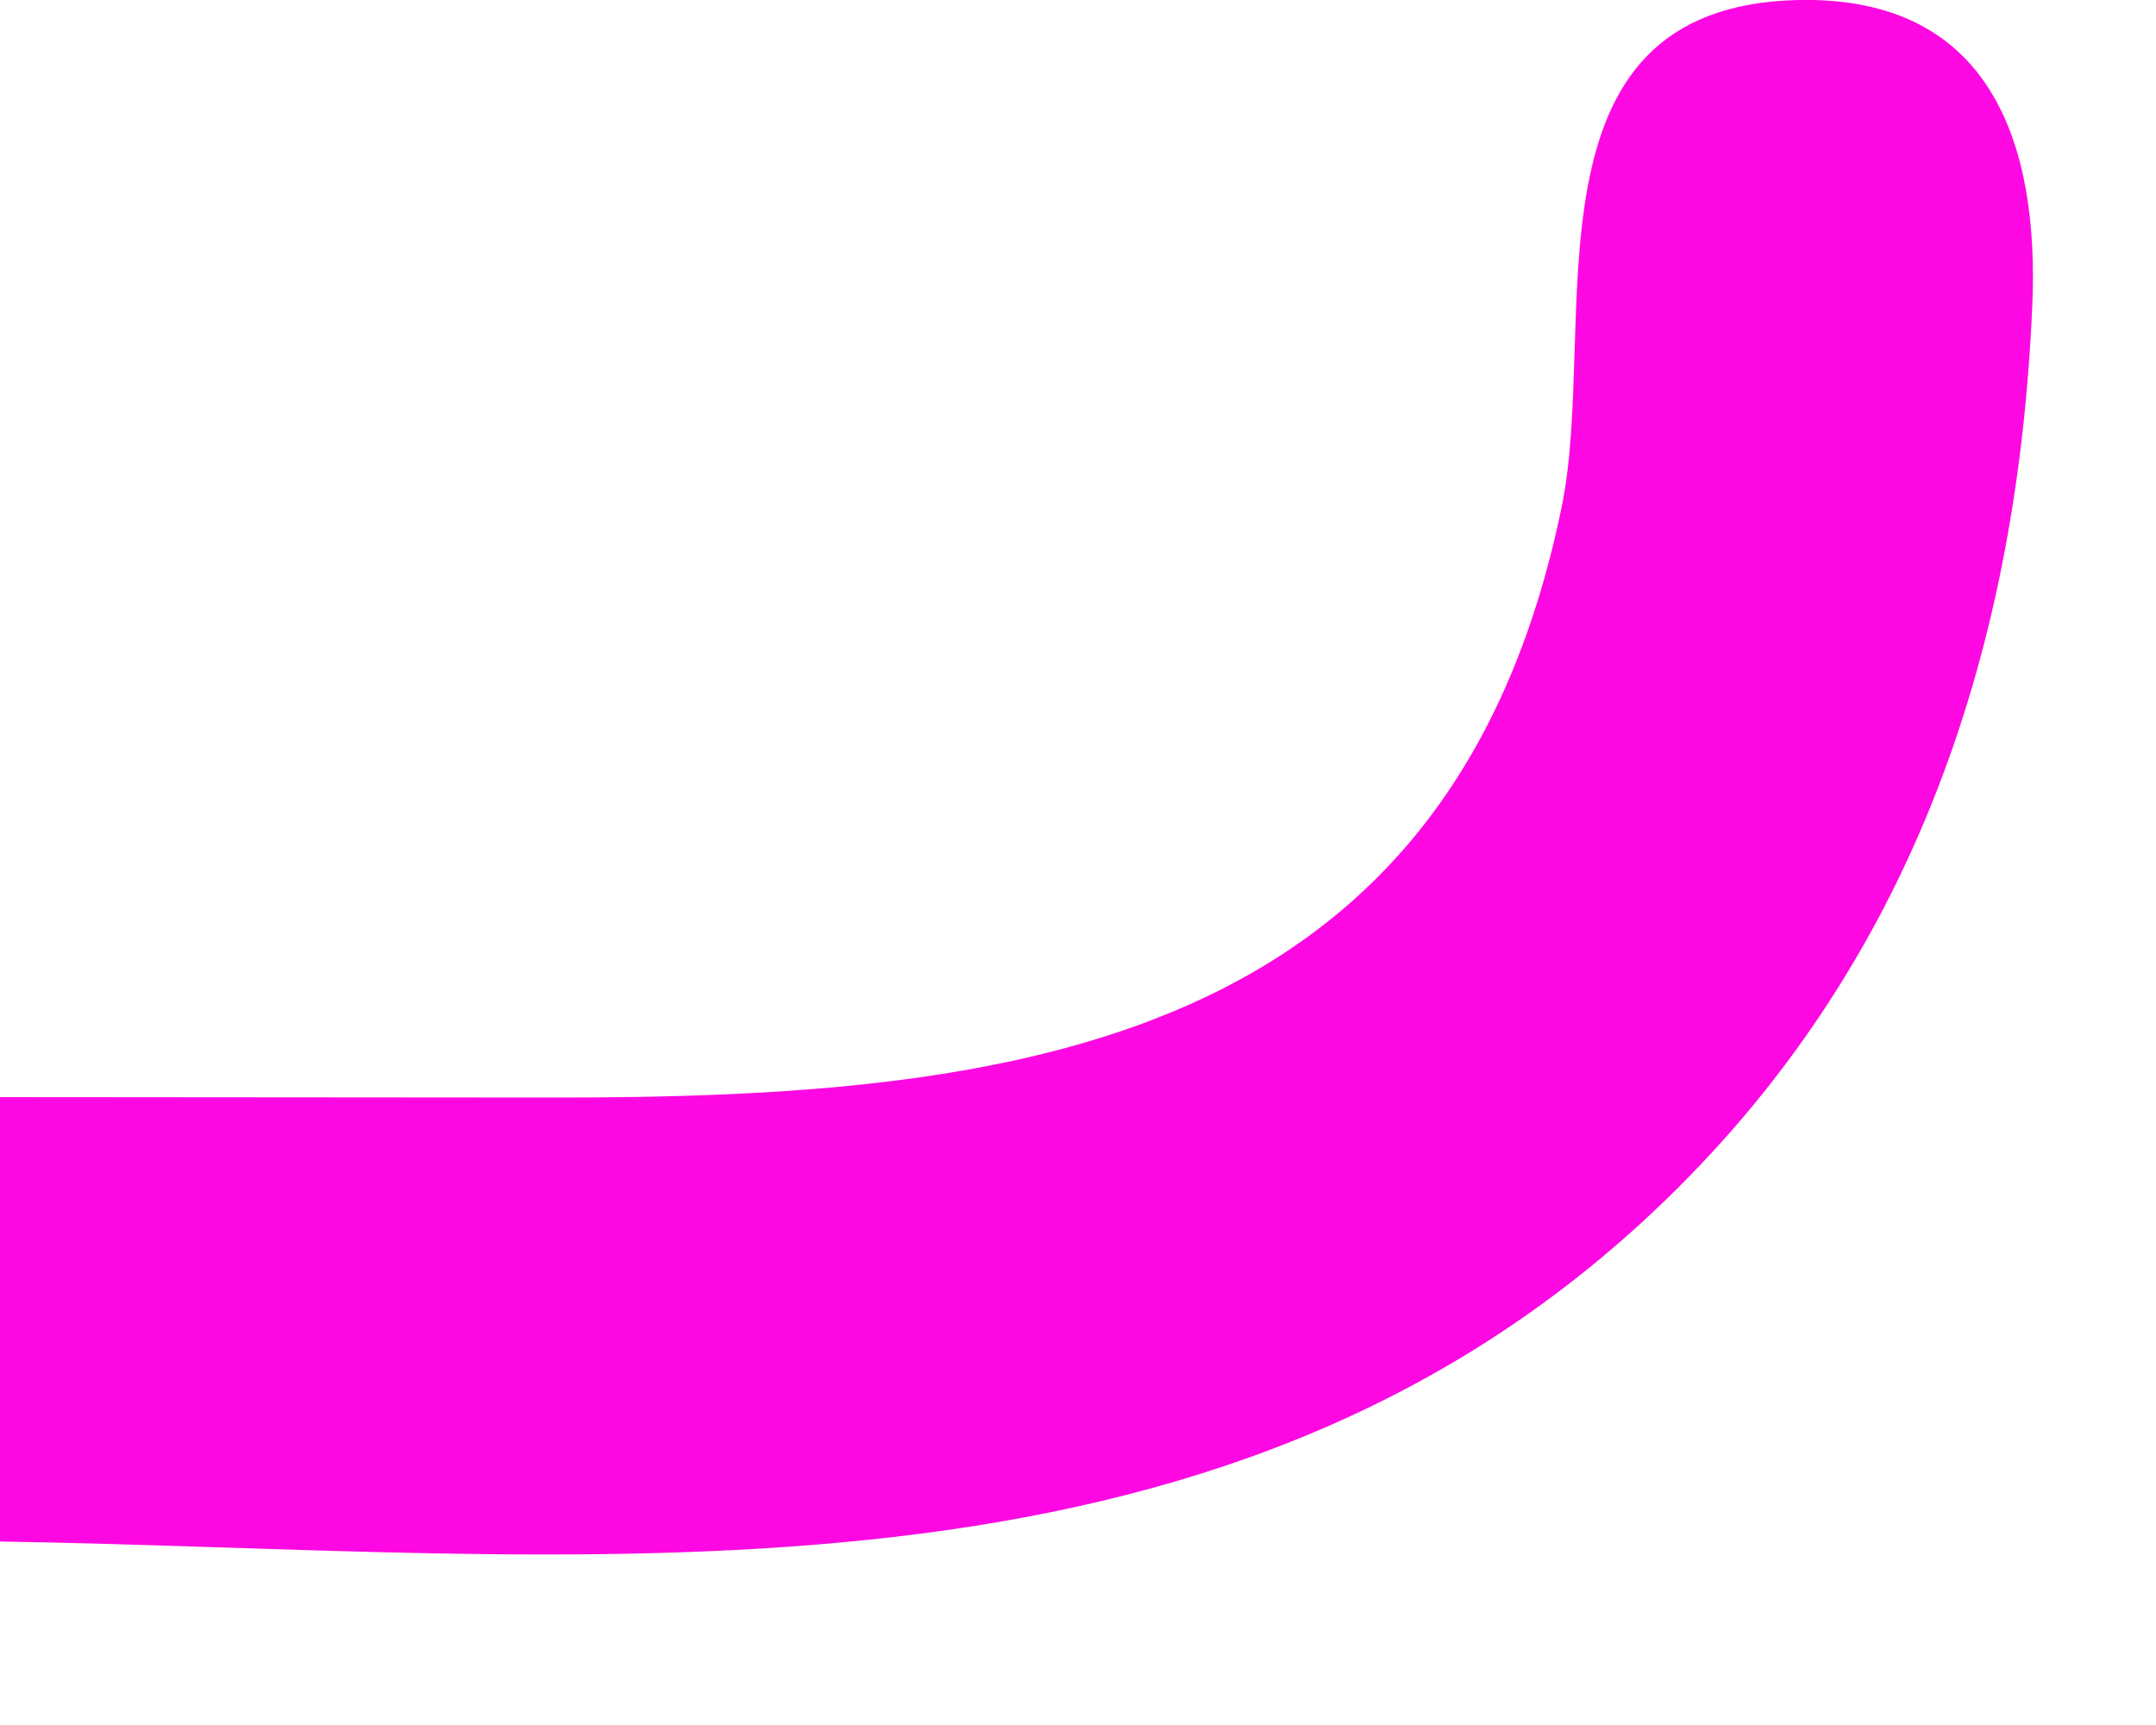 <?xml version="1.0" encoding="utf-8"?>
<svg xmlns="http://www.w3.org/2000/svg" fill="none" height="100%" overflow="visible" preserveAspectRatio="none" style="display: block;" viewBox="0 0 10 8" width="100%">
<path d="M0 5.088L2.56 5.09C4.701 5.092 6.73 4.857 7.244 2.348C7.417 1.504 7.024 0.026 8.344 0C9.237 -0.017 9.46 0.672 9.426 1.423C9.354 3.063 8.847 4.541 7.612 5.672C5.53 7.577 2.672 7.192 0 7.149V5.088Z" fill="#FD08E2" id="Vector"/>
</svg>